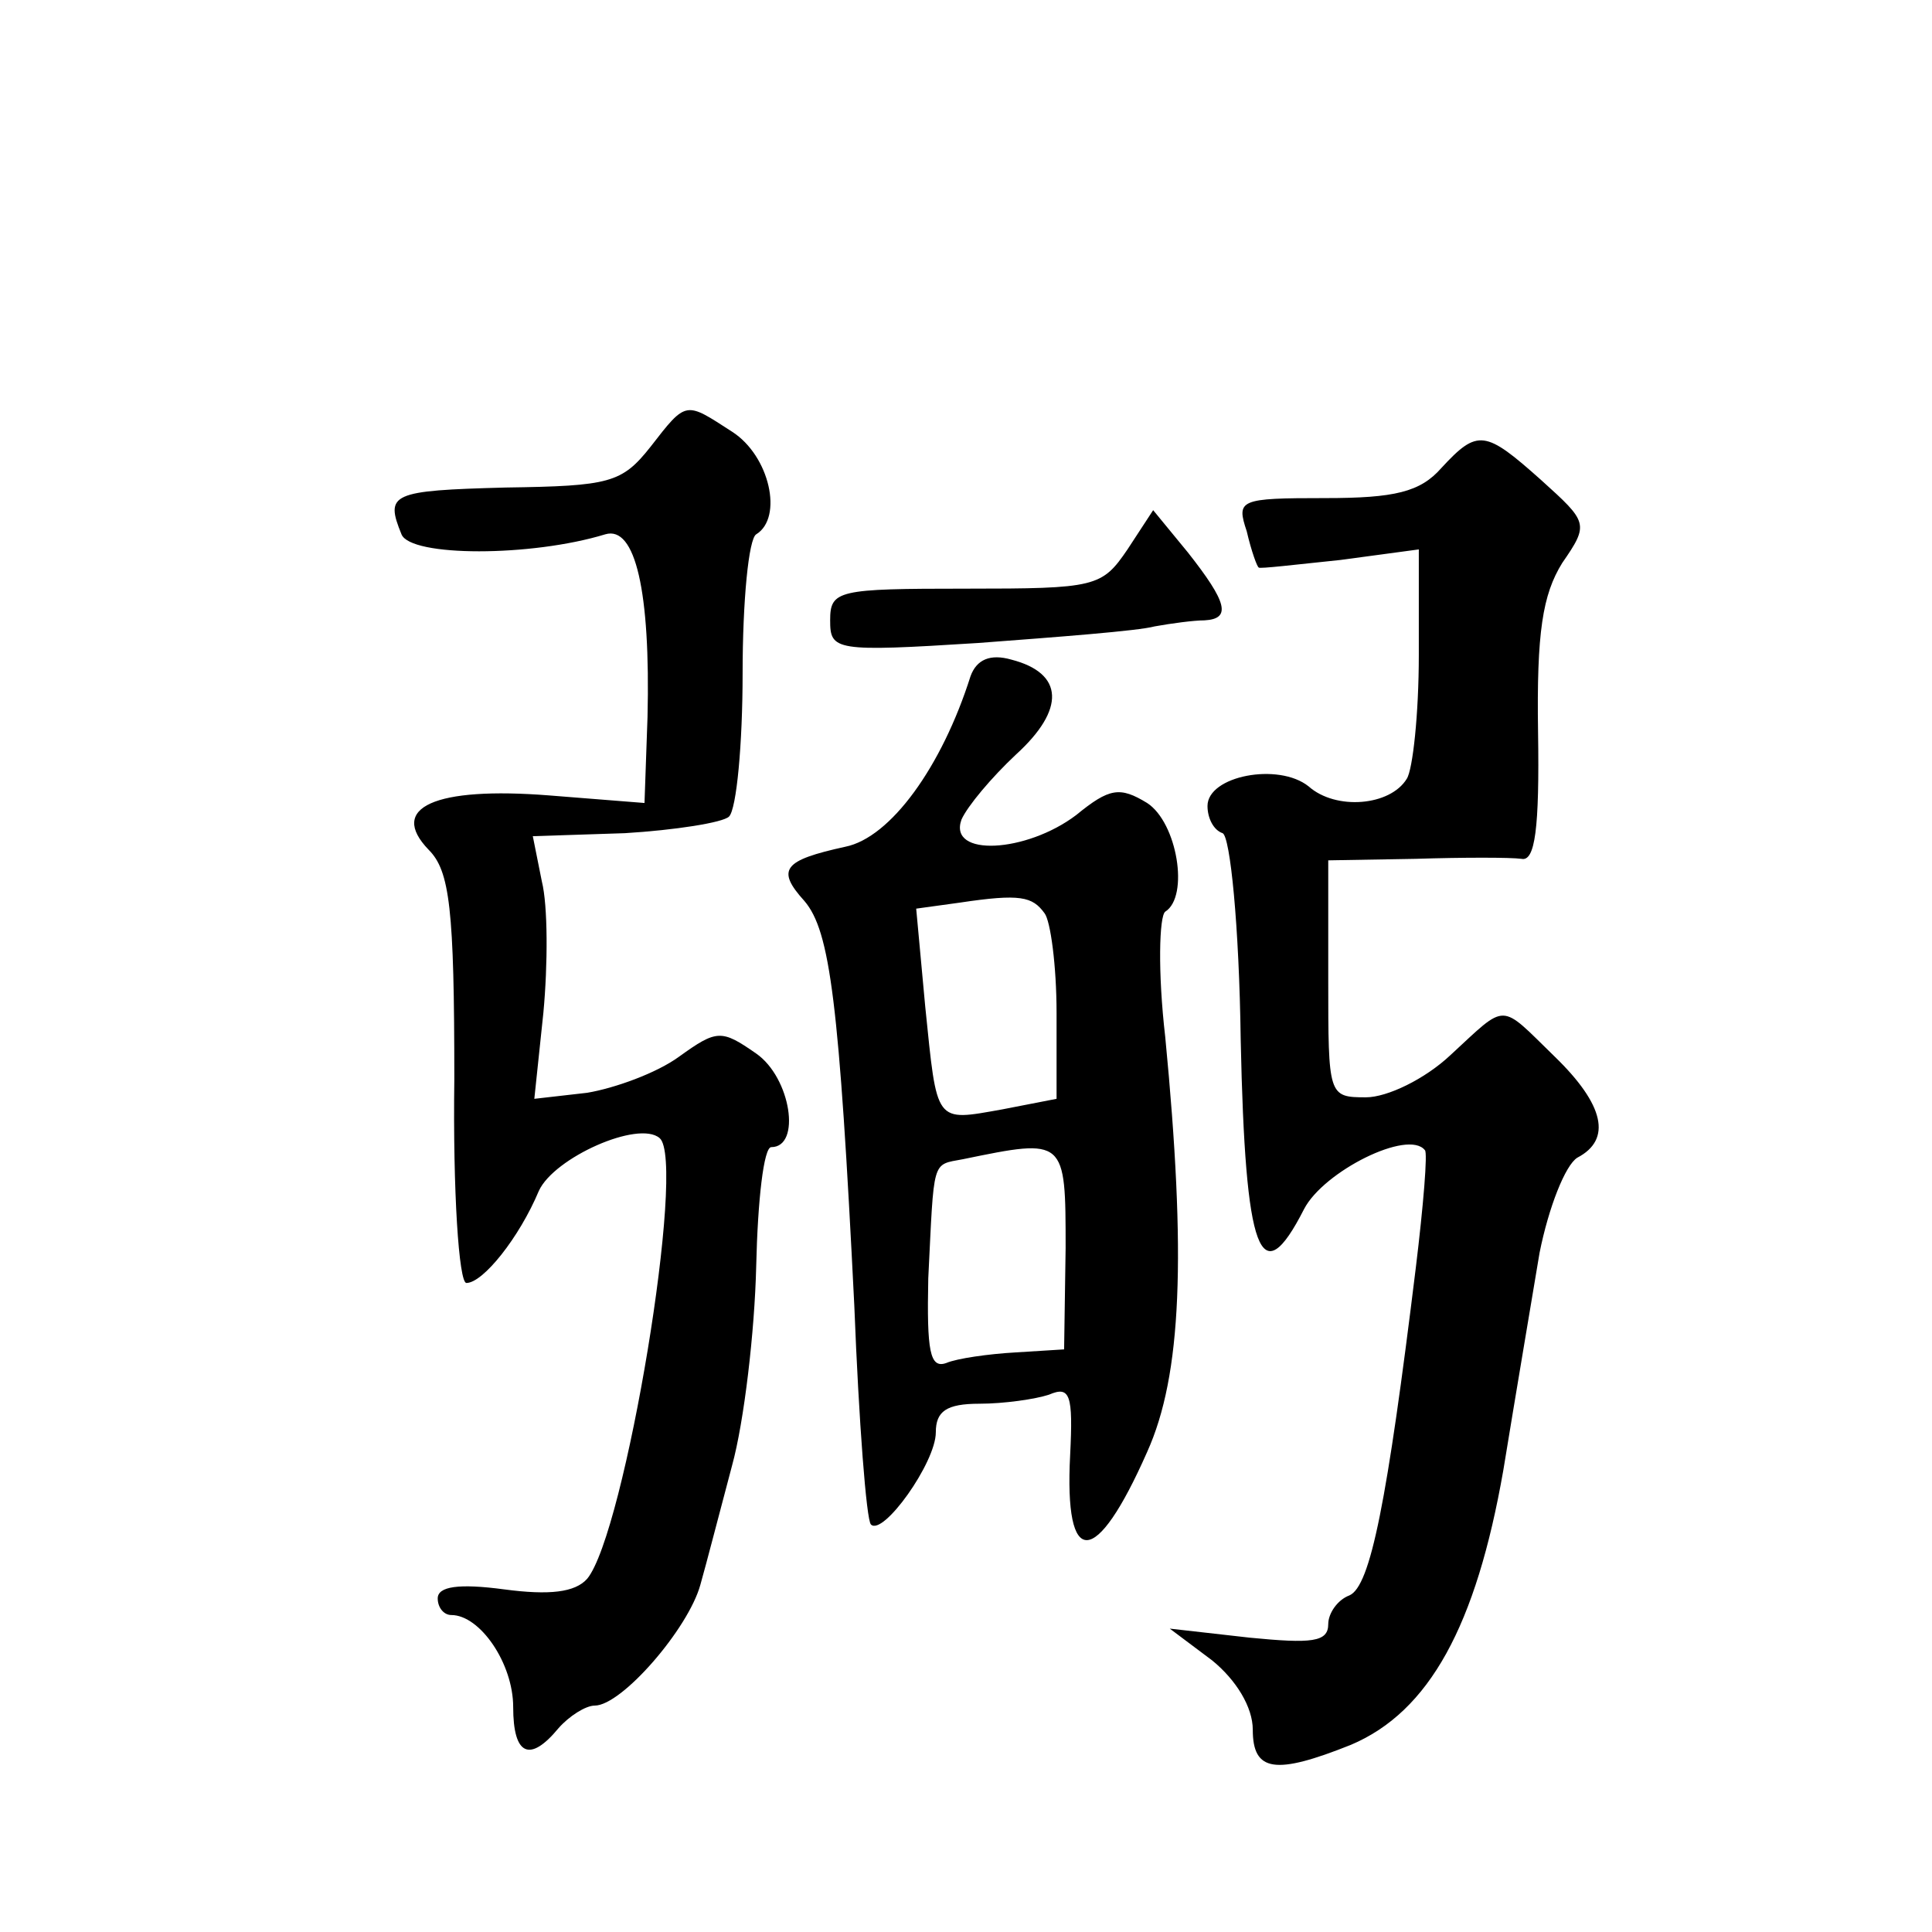 <?xml version="1.0" standalone="no"?>
<!DOCTYPE svg PUBLIC "-//W3C//DTD SVG 20010904//EN"
 "http://www.w3.org/TR/2001/REC-SVG-20010904/DTD/svg10.dtd">
<svg version="1.0" xmlns="http://www.w3.org/2000/svg"
 width="128pt" height="128pt" viewBox="0 0 128 128"
 preserveAspectRatio="xMidYMid meet">
<g transform="translate(0,128) scale(0.1,-0.1)"
fill="#0" stroke="none">
<path d="M431 984 c-19 -24 -27 -26 -96 -27 -76 -2 -80 -4 -69 -31 6 -15 86 -15
135 0 20 6 30 -38 28 -121 l-2 -57 -63 5 c-76 6 -107 -8 -80 -36 14 -14 17 -39
17 -152 -1 -74 3 -135 8 -135 11 0 35 30 48 61 10 22 66 47 80 35 18 -15 -23 -262
-48 -292 -8 -9 -25 -11 -55 -7 -30 4 -44 2 -44 -6 0 -6 4 -11 9 -11 19 0 41 -32
41 -61 0 -32 11 -37 30 -14 7 8 18 15 24 15 18 0 62 51 70 80 4 14 13 49 21 79
8 29 15 89 16 132 1 44 5 79 10 79 20 0 13 46 -10 62 -23 16 -26 16 -51 -2 -15
-11 -43 -21 -61 -24 l-35 -4 6 57 c3 32 3 71 -1 87 l-6 30 61 2 c33 2 65 7 69 11
5 5 9 48 9 95 0 48 4 89 9 92 18 11 9 52 -16 68 -31 20 -30 21 -54 -10z M955 970
c-14 -16 -31 -20 -77 -20 -57 0 -59 -1 -52 -22 3 -13 7 -24 8 -24 0 -1 25 2 54
5 l52 7 0 -70 c0 -39 -4 -76 -8 -82 -11 -18 -47 -21 -65 -5 -20 16 -67 7 -67 -13
0 -8 4 -16 10 -18 5 -2 11 -61 12 -137 3 -142 13 -169 42 -112 13 25 69 53 80 39
2 -1 -1 -37 -6 -78 -19 -155 -30 -211 -44 -217 -8 -3 -14 -12 -14 -19 0 -12 -11
-13 -52 -9 l-53 6 28 -21 c16 -13 27 -31 27 -46 0 -28 15 -30 65 -10 52 22 83 79
101 182 8 49 19 114 24 144 6 30 17 58 25 63 23 12 18 35 -15 67 -37 36 -31 36
-69 1 -17 -16 -42 -28 -56 -28 -25 0 -25 1 -25 78 l0 79 58 1 c31 1 63 1 70 0 9
-2 12 20 11 84 -1 66 3 91 16 112 18 26 17 27 -14 55 -37 33 -42 34 -66 8z M747
916 c-17 -25 -21 -26 -107 -26 -85 0 -90 -1 -90 -21 0 -20 3 -21 98 -15 53 4 106
8 117 11 11 2 26 4 33 4 18 1 15 12 -11 45 l-23 28 -17 -26z M643 832 c-19 -60
-53 -107 -83 -113 -41 -9 -46 -15 -27 -36 17 -20 23 -67 33 -268 3 -77 8 -142 11
-145 8 -8 43 41 43 61 0 14 7 19 29 19 16 0 37 3 46 6 14 6 16 0 14 -40 -4 -76
17 -75 51 2 23 51 26 130 12 275 -5 43 -4 80 0 83 16 10 8 59 -12 72 -18 11 -25
10 -47 -8 -33 -25 -85 -28 -76 -3 4 9 20 28 36 43 33 30 32 54 -3 63 -14 4 -23
0 -27 -11z m49 -157 c4 -5 8 -35 8 -66 l0 -57 -36 -7 c-45 -8 -43 -10 -51 68 l-6
65 29 4 c40 6 48 4 56 -7z m14 -222 l-1 -67 -32 -2 c-18 -1 -39 -4 -46 -7 -11 -4
-13 8 -12 56 4 80 2 75 23 79 68 14 68 14 68 -59z"/>
</g>
</svg>
